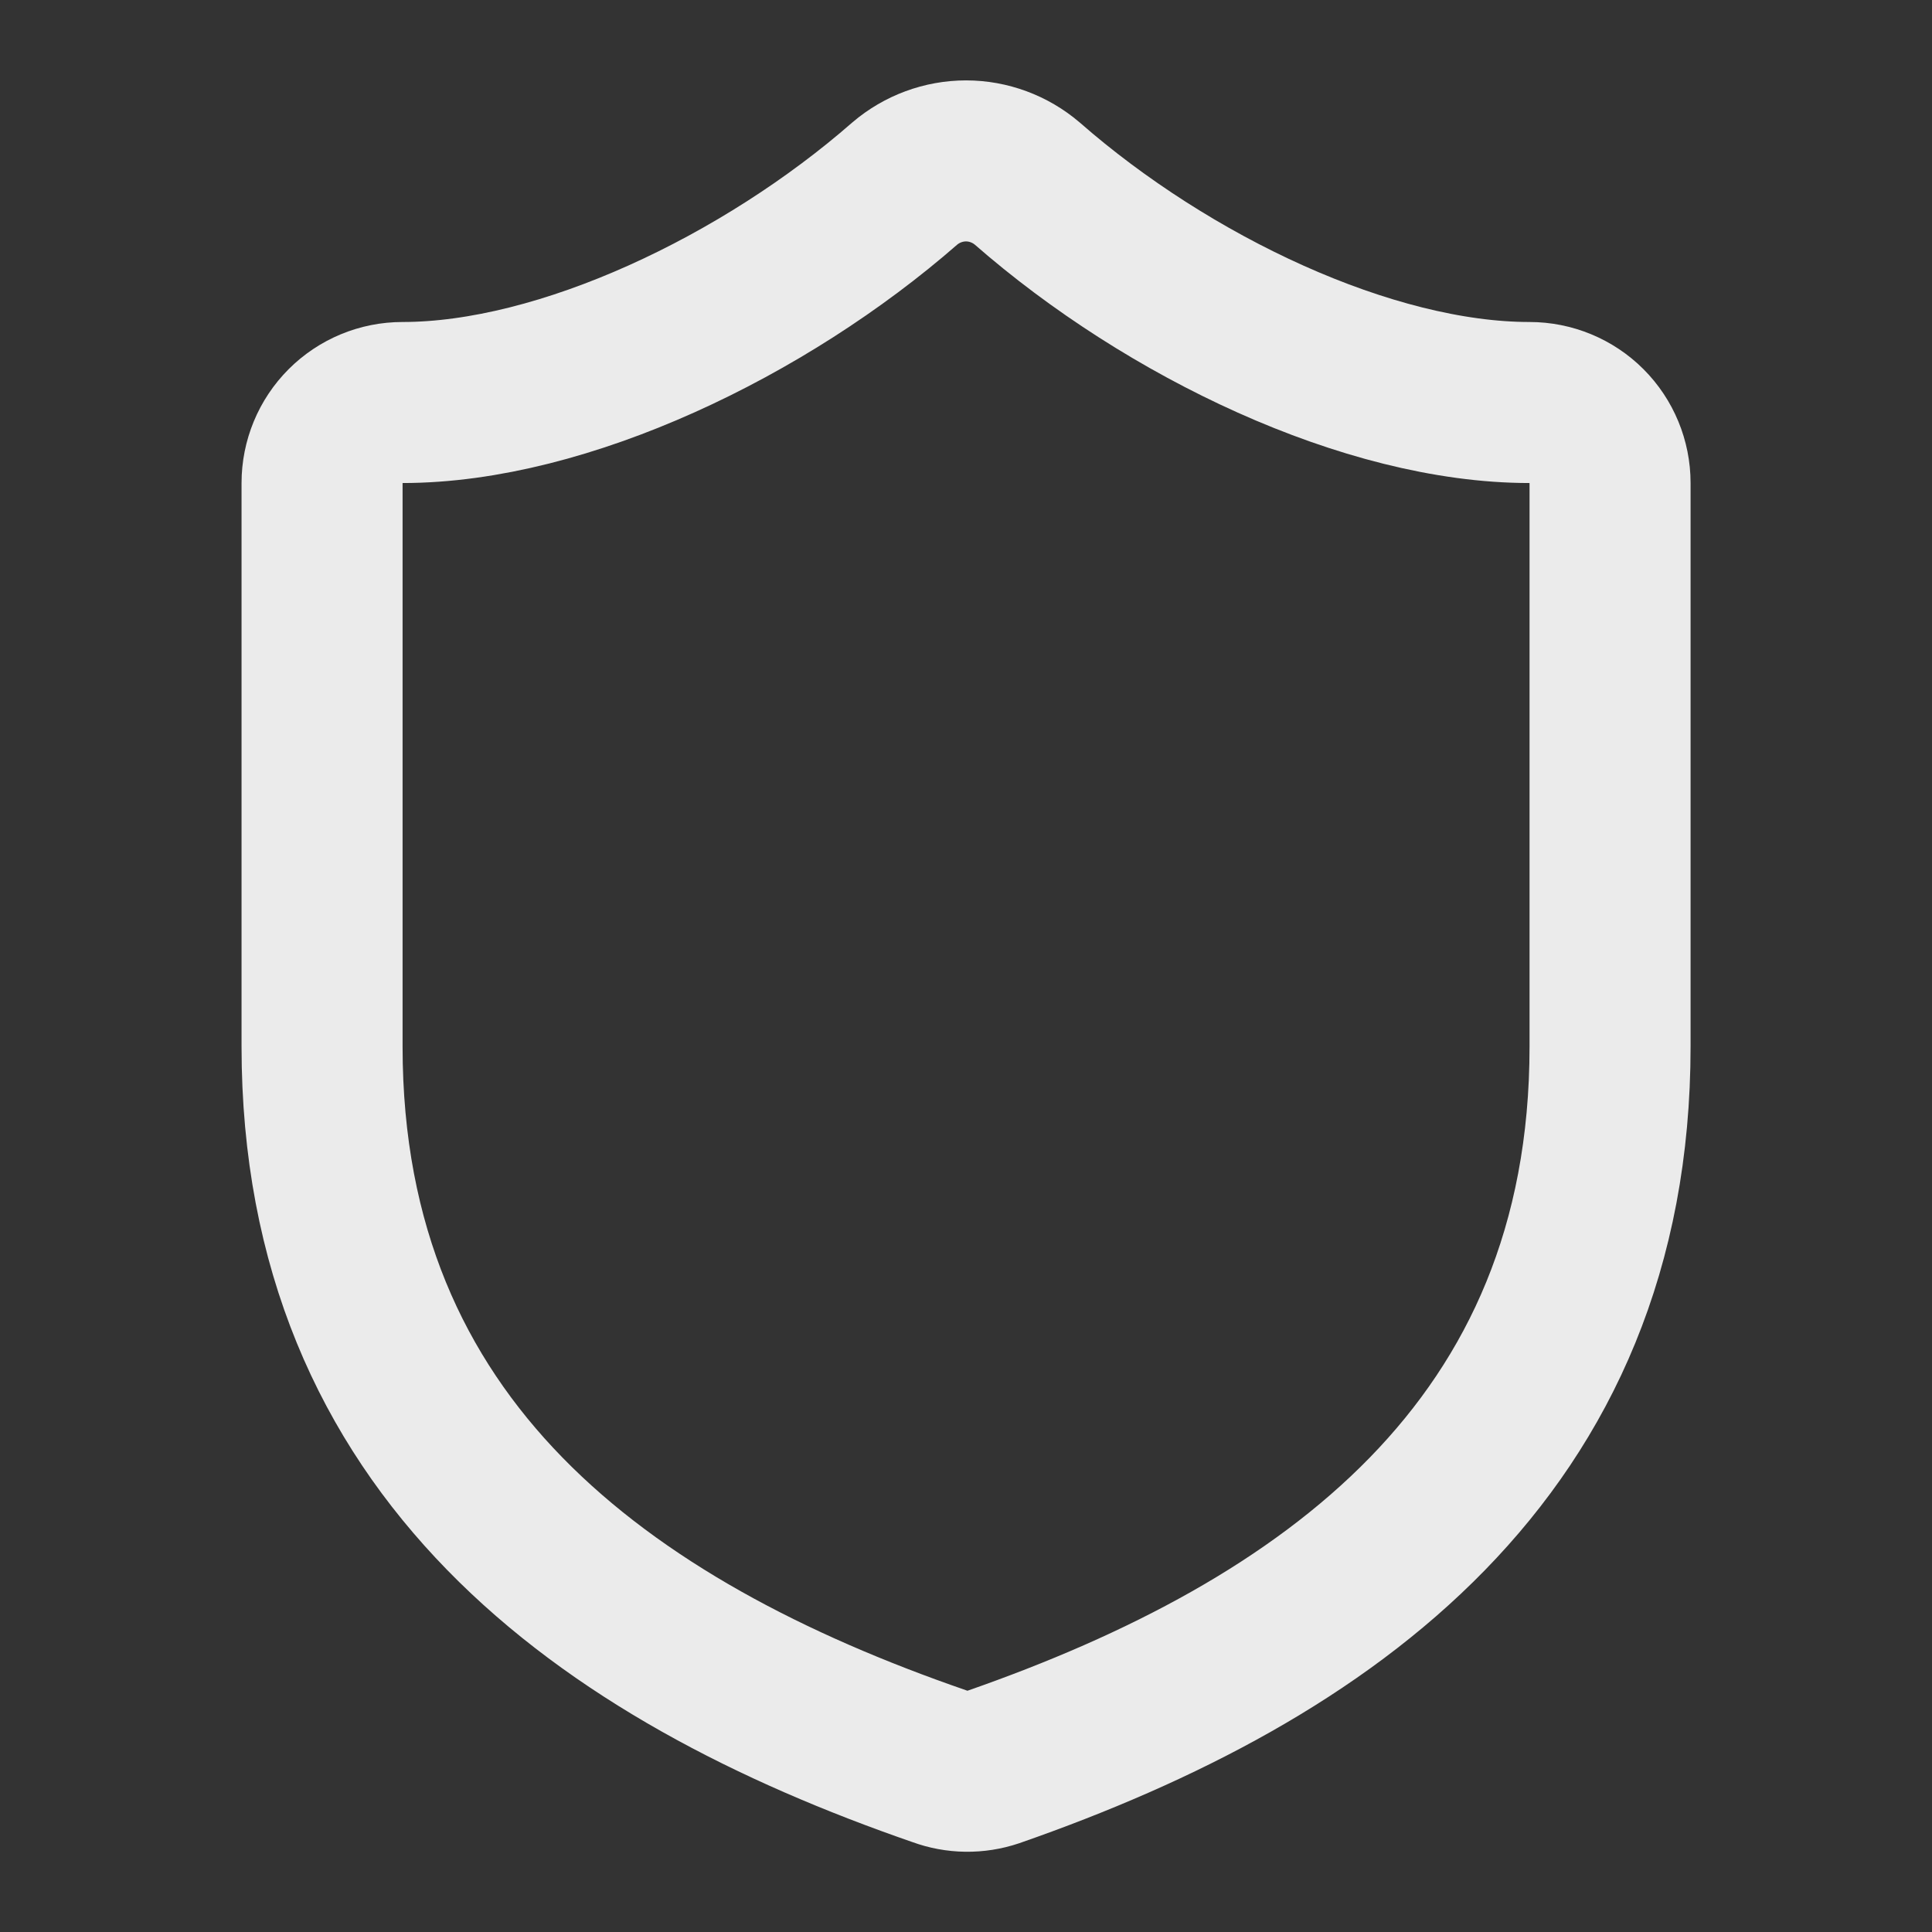 <?xml version="1.0" encoding="utf-8"?>
<svg xmlns="http://www.w3.org/2000/svg" fill="none" height="100%" overflow="visible" preserveAspectRatio="none" style="display: block;" viewBox="0 0 15.993 15.993" width="100%">
<rect x="0" y="0" width="15.993" height="15.993" fill="#333333" stroke="none"/>
<g clip-path="url(#clip0_0_15)" id="Icon">
<path d="M13.328 8.663C13.328 11.995 10.995 13.661 8.223 14.627C8.078 14.676 7.92 14.674 7.777 14.621C4.998 13.661 2.666 11.995 2.666 8.663V3.998C2.666 3.822 2.736 3.652 2.861 3.527C2.986 3.402 3.155 3.332 3.332 3.332C4.665 3.332 6.331 2.532 7.49 1.519C7.631 1.399 7.811 1.332 7.997 1.332C8.182 1.332 8.362 1.399 8.503 1.519C9.669 2.539 11.329 3.332 12.661 3.332C12.838 3.332 13.008 3.402 13.133 3.527C13.258 3.652 13.328 3.822 13.328 3.998V8.663Z" id="Vector" stroke="white" stroke-linecap="round" stroke-opacity="0.9" stroke-width="1.333"/>
</g>
<defs>
<clipPath id="clip0_0_15">
<rect fill="white" height="15.993" width="15.993"/>
</clipPath>
</defs>
</svg>